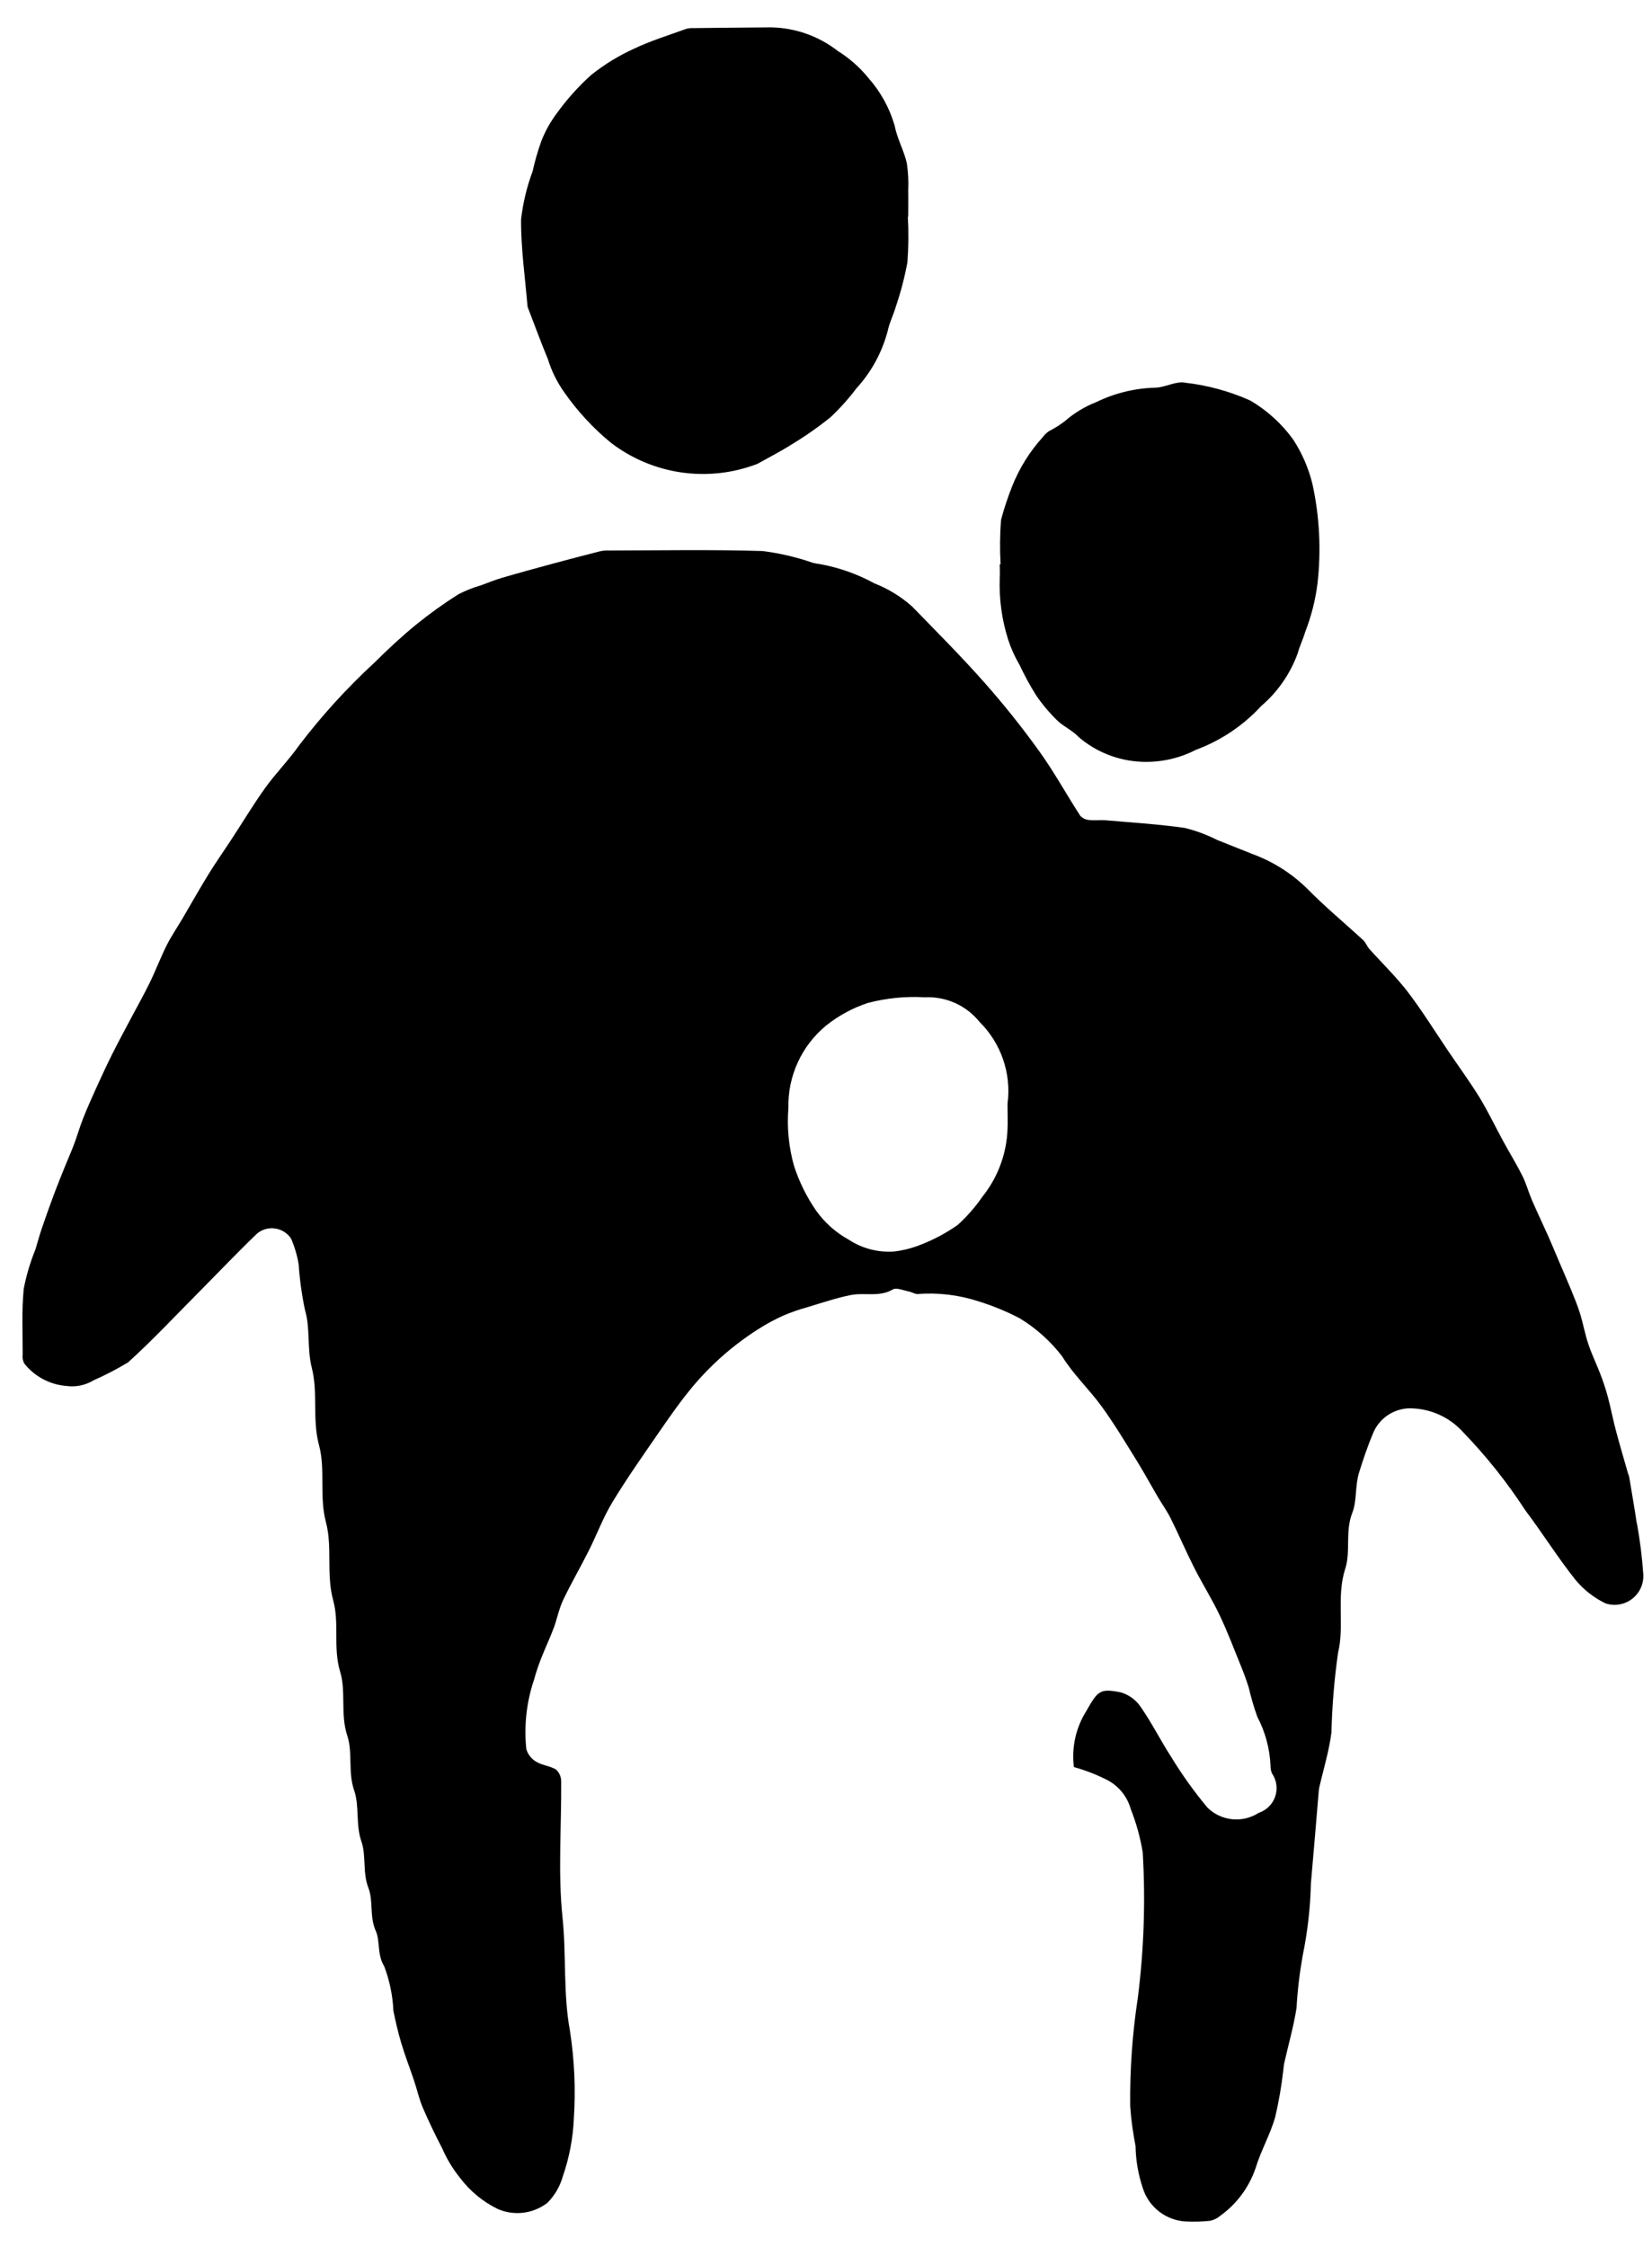 <?xml version="1.0" encoding="UTF-8"?>
<svg width="50px" height="68px" viewBox="0 0 50 68" version="1.1" xmlns="http://www.w3.org/2000/svg" xmlns:xlink="http://www.w3.org/1999/xlink">
    <g stroke="none" stroke-width="1" fill="none" fill-rule="evenodd">
        <g fill-rule="nonzero">
            <path class="primary-colour" fill="#000000" d="M27.477,6.556 C27.503,7.016 27.499,7.477 27.464,7.937 C27.38,8.394 27.262,8.844 27.112,9.284 C27.043,9.524 26.925,9.751 26.873,9.993 C26.705,10.648 26.379,11.252 25.922,11.751 C25.687,12.063 25.425,12.355 25.141,12.623 C24.768,12.924 24.374,13.2 23.963,13.448 C23.636,13.657 23.289,13.833 22.95,14.023 C22.93,14.035 22.908,14.045 22.886,14.052 C21.404,14.608 19.741,14.36 18.486,13.396 C17.953,12.958 17.482,12.449 17.086,11.884 C16.864,11.573 16.693,11.229 16.581,10.864 C16.369,10.355 16.181,9.835 15.981,9.32 C15.972,9.298 15.967,9.275 15.964,9.252 C15.892,8.381 15.764,7.51 15.771,6.639 C15.828,6.141 15.946,5.652 16.121,5.182 C16.19,4.87 16.278,4.563 16.387,4.262 C16.504,3.964 16.661,3.684 16.853,3.428 C17.155,3.009 17.5,2.623 17.883,2.277 C18.281,1.957 18.718,1.688 19.183,1.477 C19.689,1.235 20.232,1.069 20.76,0.877 C20.828,0.857 20.899,0.848 20.97,0.851 C21.759,0.839 22.553,0.836 23.342,0.828 C24.074,0.843 24.782,1.094 25.359,1.544 C25.712,1.764 26.025,2.041 26.287,2.364 C26.654,2.779 26.924,3.27 27.078,3.802 C27.15,4.187 27.355,4.546 27.445,4.93 C27.488,5.21 27.502,5.493 27.488,5.776 C27.494,6.036 27.488,6.296 27.488,6.556 L27.477,6.556 Z" ></path>
            <path class="primary-colour" fill="#000000" d="M30.284,17.074 C30.259,16.626 30.263,16.177 30.298,15.729 C30.391,15.383 30.504,15.043 30.636,14.711 C30.854,14.164 31.168,13.661 31.564,13.225 C31.617,13.152 31.683,13.09 31.758,13.042 C31.921,12.959 32.077,12.861 32.223,12.75 C32.507,12.502 32.832,12.304 33.183,12.167 C33.741,11.896 34.35,11.748 34.97,11.732 C35.276,11.725 35.603,11.52 35.88,11.583 C36.557,11.661 37.219,11.842 37.841,12.121 C38.352,12.42 38.794,12.823 39.141,13.303 C39.411,13.718 39.609,14.176 39.725,14.657 C39.939,15.642 39.99,16.655 39.876,17.657 C39.813,18.161 39.687,18.655 39.502,19.128 C39.44,19.345 39.336,19.549 39.278,19.767 C39.054,20.387 38.673,20.939 38.171,21.367 C37.626,21.959 36.949,22.413 36.194,22.692 C35.684,22.955 35.114,23.079 34.541,23.053 C33.844,23.022 33.177,22.759 32.647,22.305 C32.464,22.105 32.194,21.992 32.001,21.805 C31.762,21.572 31.546,21.316 31.358,21.04 C31.173,20.744 31.006,20.437 30.858,20.121 C30.715,19.879 30.599,19.621 30.512,19.354 C30.322,18.755 30.237,18.129 30.258,17.501 C30.271,17.36 30.258,17.217 30.258,17.076 L30.283,17.076" ></path>
            <path class="primary-colour" fill="#000000" d="M49.54,46.105 C49.47,45.626 49.384,45.149 49.305,44.671 C49.298,44.649 49.289,44.627 49.279,44.606 C49.155,44.17 49.025,43.735 48.909,43.297 C48.818,42.955 48.752,42.606 48.661,42.263 C48.598,42.034 48.524,41.808 48.438,41.586 C48.322,41.28 48.176,40.986 48.072,40.673 C47.968,40.36 47.916,40.055 47.822,39.751 C47.749,39.514 47.653,39.283 47.559,39.051 C47.445,38.772 47.323,38.496 47.205,38.219 C47.087,37.942 46.982,37.685 46.864,37.419 C46.698,37.046 46.521,36.678 46.359,36.303 C46.259,36.065 46.19,35.809 46.074,35.578 C45.9,35.229 45.693,34.896 45.506,34.553 C45.264,34.109 45.048,33.653 44.784,33.218 C44.484,32.732 44.146,32.27 43.826,31.798 C43.426,31.206 43.049,30.598 42.615,30.026 C42.261,29.564 41.836,29.155 41.447,28.72 C41.374,28.638 41.335,28.52 41.255,28.448 C40.698,27.933 40.109,27.448 39.579,26.908 C39.106,26.438 38.536,26.076 37.91,25.846 C37.554,25.706 37.201,25.562 36.845,25.422 C36.532,25.263 36.202,25.141 35.862,25.056 C35.068,24.942 34.262,24.893 33.462,24.824 C33.298,24.81 33.129,24.836 32.962,24.815 C32.86,24.808 32.764,24.762 32.695,24.687 C32.278,24.043 31.908,23.367 31.462,22.745 C30.946,22.026 30.393,21.333 29.807,20.67 C29.101,19.87 28.349,19.119 27.607,18.355 C27.272,18.056 26.886,17.819 26.467,17.655 C25.953,17.374 25.397,17.177 24.821,17.072 C24.751,17.063 24.681,17.051 24.612,17.035 C24.118,16.864 23.607,16.743 23.088,16.676 C21.529,16.628 19.968,16.658 18.408,16.66 C18.325,16.658 18.243,16.665 18.162,16.683 C17.675,16.807 17.19,16.934 16.705,17.065 C16.205,17.201 15.699,17.338 15.199,17.485 C14.98,17.549 14.767,17.635 14.553,17.715 C14.314,17.783 14.084,17.875 13.864,17.99 C13.422,18.271 12.996,18.577 12.589,18.907 C12.153,19.264 11.738,19.65 11.339,20.047 C10.505,20.815 9.74,21.655 9.053,22.557 C8.738,23.005 8.346,23.399 8.027,23.844 C7.654,24.364 7.327,24.915 6.973,25.451 C6.752,25.788 6.519,26.118 6.308,26.461 C6.038,26.9 5.786,27.35 5.525,27.794 C5.365,28.065 5.186,28.327 5.045,28.607 C4.86,28.977 4.714,29.366 4.533,29.737 C4.352,30.108 4.14,30.482 3.943,30.855 C3.756,31.21 3.565,31.562 3.386,31.921 C3.216,32.261 3.057,32.607 2.9,32.953 C2.765,33.253 2.633,33.547 2.513,33.853 C2.413,34.105 2.34,34.366 2.245,34.619 C2.158,34.852 2.055,35.079 1.962,35.31 C1.845,35.602 1.726,35.893 1.617,36.188 C1.493,36.521 1.374,36.855 1.261,37.188 C1.192,37.388 1.138,37.599 1.075,37.804 C0.917,38.191 0.798,38.593 0.718,39.004 C0.653,39.66 0.688,40.326 0.686,40.988 C0.673,41.082 0.689,41.177 0.733,41.261 C1.044,41.655 1.504,41.901 2.004,41.942 C2.293,41.983 2.587,41.922 2.836,41.77 C3.195,41.612 3.543,41.431 3.878,41.228 C4.635,40.541 5.335,39.792 6.056,39.066 C6.633,38.485 7.196,37.891 7.786,37.326 C7.939,37.202 8.137,37.148 8.331,37.178 C8.525,37.207 8.698,37.317 8.808,37.48 C8.918,37.731 8.996,37.995 9.04,38.266 C9.071,38.729 9.135,39.188 9.23,39.642 C9.398,40.197 9.286,40.808 9.439,41.404 C9.631,42.152 9.444,42.952 9.656,43.737 C9.856,44.481 9.656,45.283 9.866,46.07 C10.066,46.825 9.866,47.642 10.086,48.437 C10.276,49.122 10.075,49.866 10.295,50.591 C10.48,51.201 10.295,51.879 10.512,52.53 C10.681,53.047 10.527,53.63 10.72,54.186 C10.884,54.663 10.759,55.211 10.939,55.73 C11.09,56.165 10.967,56.662 11.151,57.135 C11.304,57.529 11.178,57.996 11.371,58.429 C11.515,58.752 11.404,59.135 11.629,59.506 C11.792,59.936 11.886,60.39 11.906,60.85 C11.974,61.186 12.052,61.522 12.151,61.85 C12.264,62.228 12.409,62.596 12.534,62.971 C12.624,63.24 12.685,63.521 12.795,63.78 C12.975,64.201 13.175,64.614 13.386,65.02 C13.524,65.338 13.704,65.635 13.921,65.905 C14.223,66.306 14.616,66.631 15.068,66.851 C15.565,67.066 16.14,66.994 16.568,66.663 C16.789,66.441 16.95,66.165 17.034,65.863 C17.23,65.299 17.342,64.71 17.368,64.114 C17.426,63.226 17.386,62.334 17.25,61.454 C17.042,60.336 17.144,59.172 17.025,58.024 C16.884,56.667 16.996,55.285 16.985,53.913 C16.987,53.776 16.93,53.645 16.83,53.552 C16.65,53.44 16.41,53.425 16.23,53.315 C16.085,53.231 15.978,53.095 15.93,52.934 C15.856,52.225 15.935,51.509 16.163,50.834 C16.226,50.605 16.302,50.379 16.39,50.158 C16.508,49.858 16.649,49.563 16.763,49.258 C16.863,48.982 16.92,48.684 17.045,48.419 C17.283,47.919 17.565,47.435 17.815,46.938 C18.065,46.441 18.253,45.925 18.537,45.458 C18.979,44.729 19.472,44.03 19.956,43.328 C20.274,42.867 20.596,42.405 20.956,41.973 C21.518,41.3 22.18,40.717 22.918,40.244 C23.169,40.081 23.433,39.937 23.706,39.814 C23.945,39.712 24.19,39.627 24.44,39.558 C24.874,39.428 25.305,39.281 25.748,39.192 C26.165,39.108 26.611,39.263 27.024,39.022 C27.133,38.958 27.337,39.05 27.495,39.08 C27.585,39.097 27.67,39.153 27.759,39.161 C28.388,39.111 29.02,39.187 29.62,39.383 C30.049,39.516 30.465,39.687 30.863,39.895 C31.359,40.196 31.794,40.586 32.147,41.046 C32.483,41.593 32.969,42.046 33.347,42.568 C33.725,43.09 34.052,43.636 34.39,44.18 C34.62,44.55 34.827,44.933 35.048,45.308 C35.174,45.523 35.322,45.728 35.433,45.951 C35.678,46.443 35.894,46.951 36.142,47.44 C36.39,47.929 36.679,48.387 36.913,48.877 C37.154,49.384 37.352,49.911 37.564,50.432 C37.65,50.643 37.728,50.858 37.796,51.075 C37.865,51.372 37.951,51.666 38.054,51.953 C38.293,52.409 38.43,52.912 38.454,53.427 C38.451,53.509 38.466,53.591 38.498,53.667 C38.639,53.871 38.675,54.129 38.597,54.364 C38.518,54.599 38.333,54.783 38.098,54.861 C37.608,55.177 36.965,55.113 36.548,54.706 C36.144,54.222 35.776,53.708 35.448,53.17 C35.124,52.67 34.861,52.138 34.523,51.653 C34.378,51.439 34.162,51.284 33.914,51.213 C33.289,51.091 33.229,51.166 32.881,51.776 C32.562,52.282 32.428,52.883 32.503,53.476 C32.848,53.572 33.183,53.701 33.503,53.863 C33.86,54.046 34.122,54.37 34.227,54.757 C34.393,55.176 34.513,55.612 34.586,56.057 C34.673,57.525 34.623,58.998 34.438,60.457 C34.272,61.545 34.194,62.644 34.207,63.744 C34.236,64.147 34.29,64.548 34.369,64.944 C34.376,65.383 34.452,65.819 34.594,66.235 C34.778,66.796 35.285,67.189 35.875,67.227 C36.123,67.24 36.371,67.233 36.618,67.208 C36.736,67.185 36.845,67.132 36.936,67.053 C37.439,66.691 37.814,66.179 38.009,65.591 C38.168,65.077 38.442,64.598 38.592,64.083 C38.703,63.612 38.786,63.136 38.84,62.655 C38.852,62.585 38.852,62.513 38.867,62.444 C38.993,61.887 39.151,61.334 39.241,60.771 C39.271,60.237 39.334,59.706 39.428,59.18 C39.576,58.462 39.659,57.733 39.676,57 C39.761,56.059 39.836,55.116 39.916,54.175 C39.918,54.151 39.922,54.128 39.927,54.105 C40.054,53.546 40.227,52.994 40.298,52.428 C40.318,51.621 40.384,50.817 40.498,50.018 C40.698,49.199 40.441,48.323 40.716,47.472 C40.886,46.946 40.706,46.349 40.929,45.783 C41.074,45.414 41.006,44.977 41.135,44.561 C41.264,44.145 41.398,43.753 41.566,43.353 C41.773,42.875 42.262,42.581 42.782,42.623 C43.354,42.654 43.89,42.909 44.275,43.333 C44.98,44.062 45.614,44.857 46.167,45.708 C46.687,46.397 47.145,47.134 47.682,47.808 C47.932,48.111 48.244,48.355 48.598,48.524 C48.871,48.613 49.17,48.561 49.397,48.387 C49.625,48.212 49.752,47.936 49.737,47.65 C49.701,47.129 49.637,46.611 49.543,46.098 M30.494,34.17 C30.467,34.915 30.201,35.632 29.735,36.214 C29.519,36.526 29.269,36.813 28.988,37.068 C28.641,37.313 28.264,37.515 27.868,37.668 C27.605,37.774 27.329,37.843 27.048,37.875 C26.566,37.906 26.088,37.779 25.685,37.514 C25.296,37.299 24.96,37 24.702,36.639 C24.416,36.225 24.192,35.771 24.035,35.293 C23.873,34.722 23.814,34.126 23.862,33.534 C23.838,32.569 24.26,31.647 25.006,31.034 C25.382,30.734 25.809,30.503 26.266,30.352 C26.827,30.205 27.408,30.147 27.987,30.181 C28.626,30.149 29.242,30.424 29.644,30.922 C30.301,31.571 30.616,32.49 30.494,33.405 C30.494,33.723 30.505,33.949 30.494,34.172" ></path>
        </g>
    </g>
</svg>